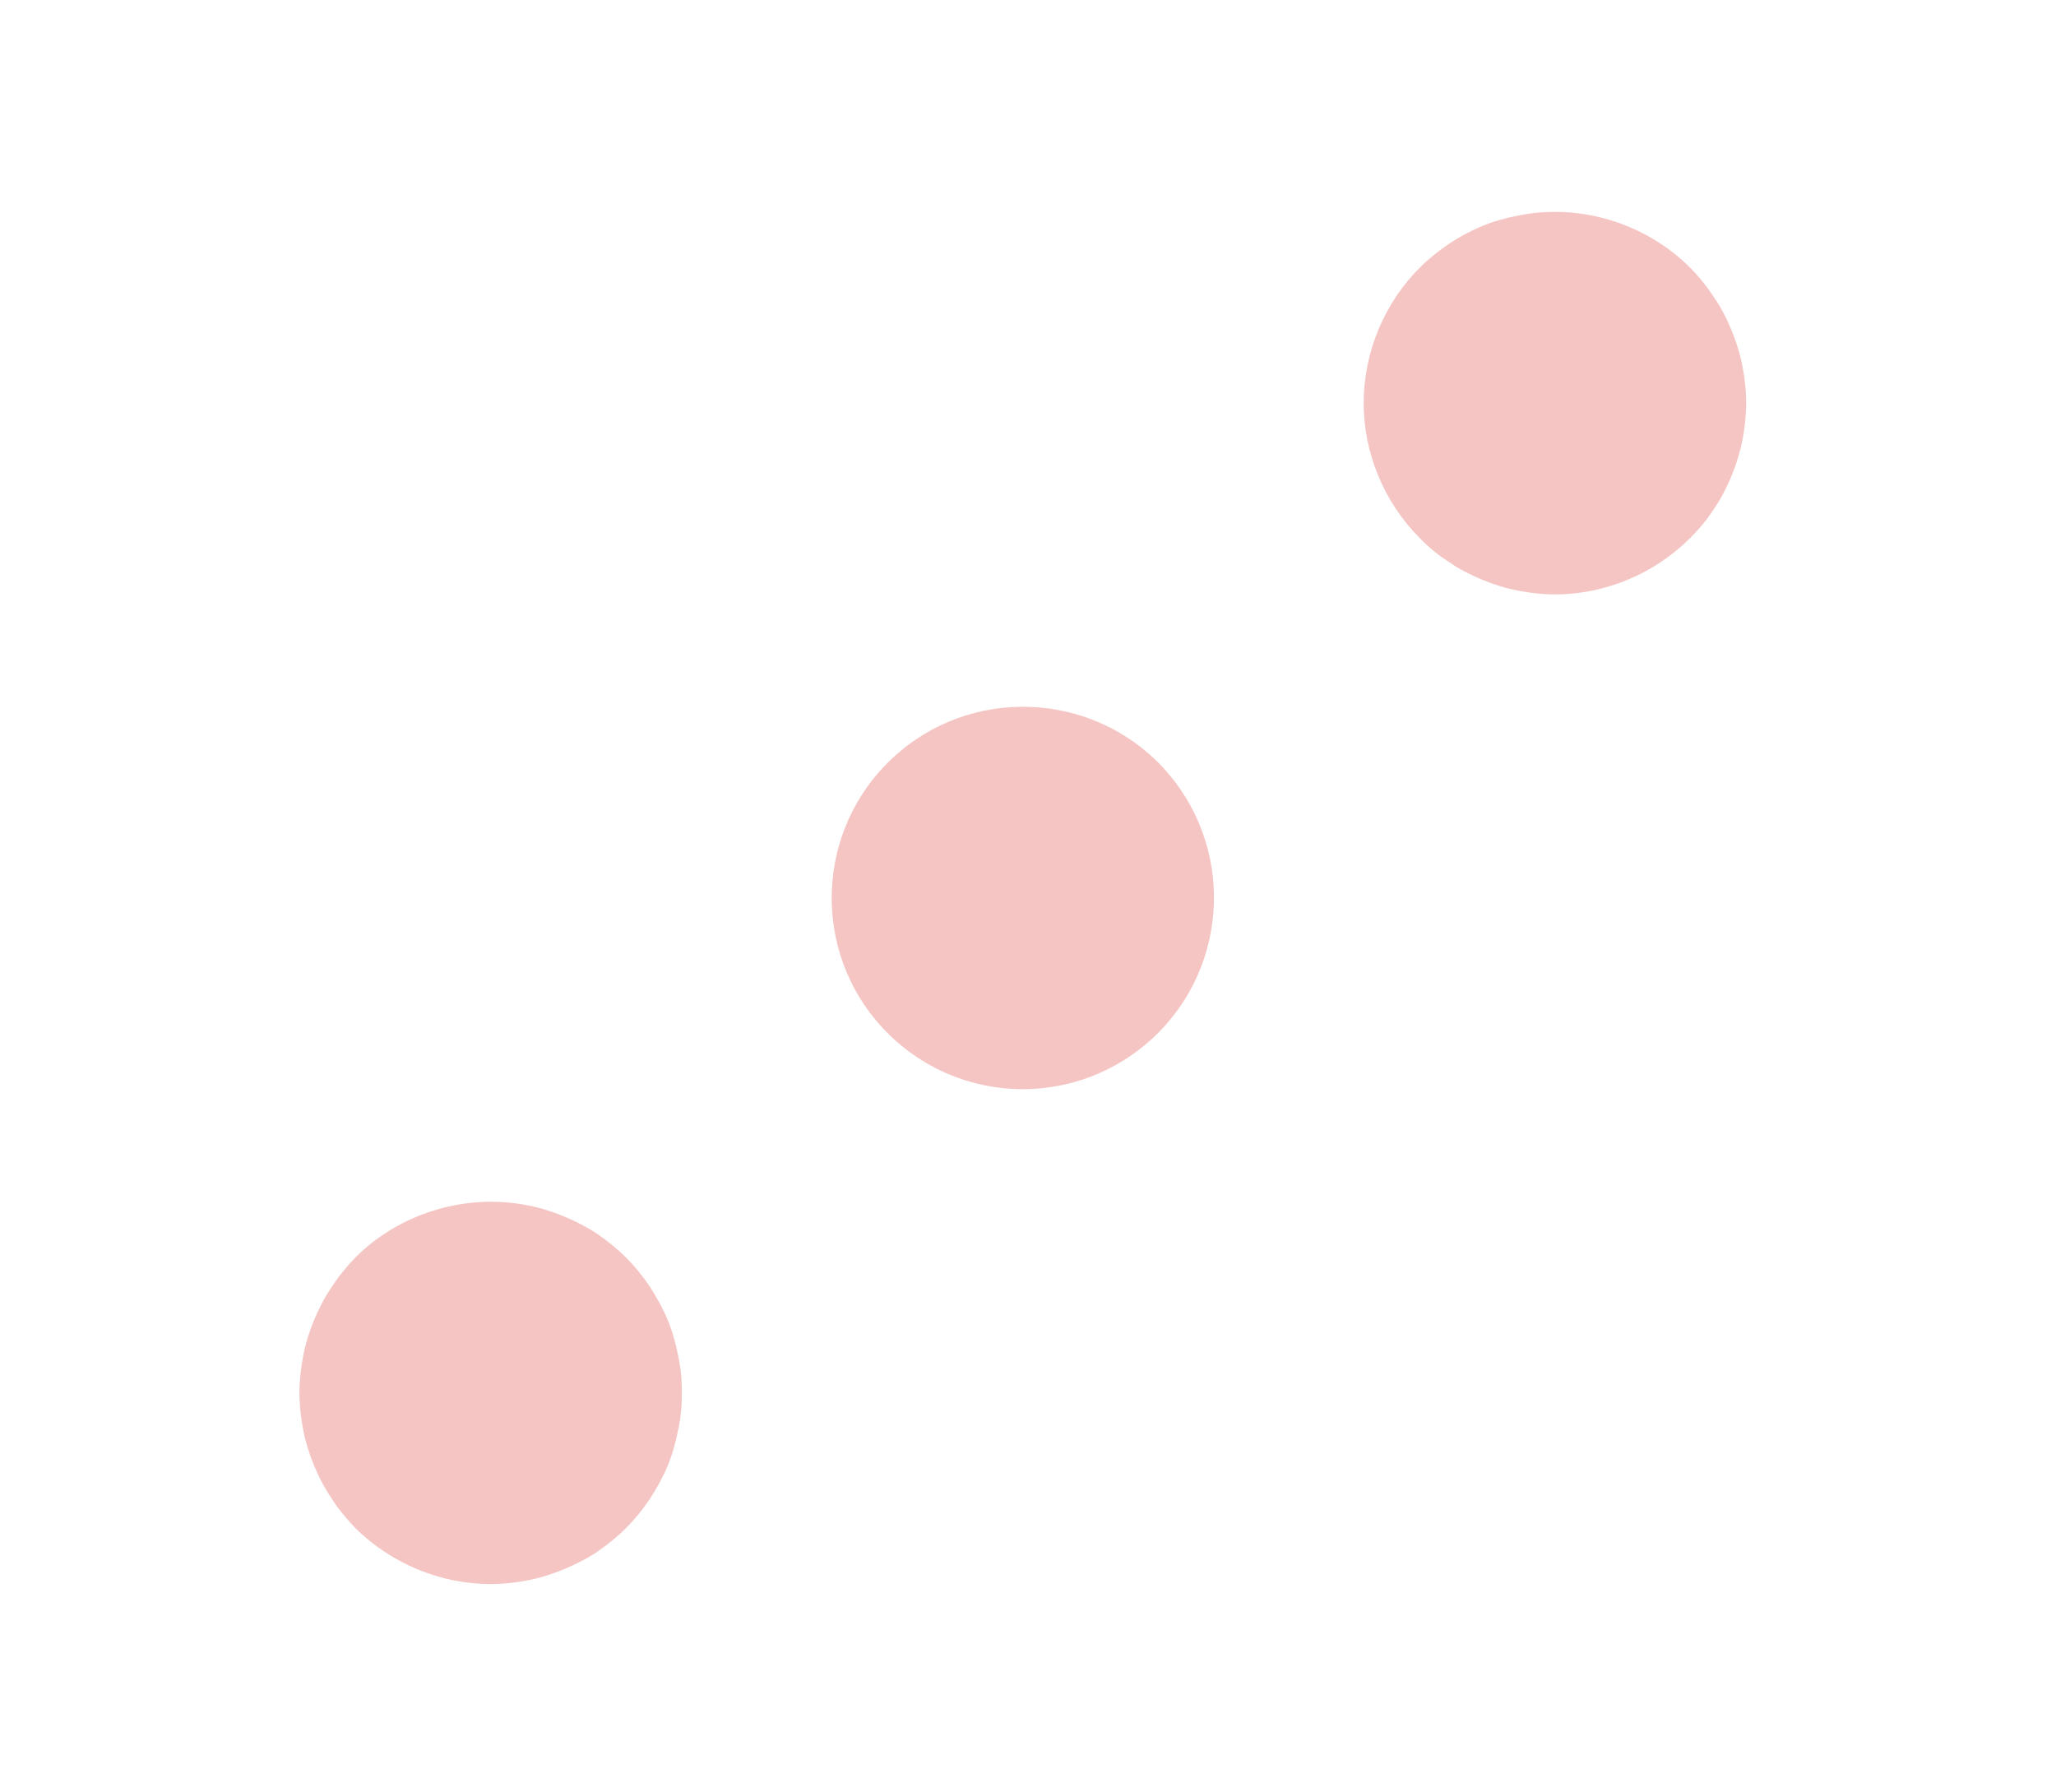 <?xml version="1.0" encoding="utf-8"?>
<!-- Generator: Adobe Illustrator 16.0.0, SVG Export Plug-In . SVG Version: 6.00 Build 0)  -->
<!DOCTYPE svg PUBLIC "-//W3C//DTD SVG 1.1//EN" "http://www.w3.org/Graphics/SVG/1.1/DTD/svg11.dtd">
<svg version="1.1" id="レイヤー_1" xmlns="http://www.w3.org/2000/svg" xmlns:xlink="http://www.w3.org/1999/xlink" x="0px"
	 y="0px" width="85.75px" height="74.75px" viewBox="17.583 14.25 85.75 74.75" enable-background="new 17.583 14.25 85.75 74.75"
	 xml:space="preserve">
<g>
	<path fill="#F5C5C3" d="M82.436,39.041c-0.519,0-1.058-0.06-1.556-0.16c-0.52-0.1-1.018-0.259-1.496-0.459
		c-0.477-0.2-0.956-0.438-1.375-0.738c-0.438-0.279-0.858-0.618-1.217-0.998c-1.477-1.475-2.334-3.529-2.334-5.623
		c0-2.113,0.857-4.167,2.334-5.643c0.357-0.359,0.779-0.698,1.217-0.997c0.419-0.279,0.898-0.539,1.375-0.739
		c0.479-0.199,0.978-0.339,1.496-0.438c2.595-0.538,5.347,0.319,7.199,2.174c0.357,0.359,0.697,0.777,0.978,1.217
		c0.299,0.418,0.539,0.897,0.737,1.375c0.199,0.479,0.359,0.977,0.459,1.496c0.099,0.498,0.158,1.037,0.158,1.555
		c0,0.519-0.061,1.037-0.158,1.556c-0.1,0.499-0.26,1.017-0.459,1.495c-0.198,0.479-0.438,0.938-0.737,1.376
		c-0.279,0.439-0.619,0.838-0.978,1.196C86.583,38.183,84.529,39.041,82.436,39.041z"/>
	<path fill="#F5C5C3" d="M54.4,57.127c-2.991-3.211-2.813-8.276,0.419-11.268l0,0c3.208-2.991,8.274-2.812,11.265,0.398l0,0
		c2.992,3.231,2.813,8.275-0.418,11.287l0,0c-1.535,1.416-3.471,2.133-5.424,2.133l0,0C58.108,59.678,55.976,58.82,54.4,57.127z"/>
	<path fill="#F5C5C3" d="M38.048,80.318c-2.093,0-4.147-0.856-5.644-2.334c-0.357-0.379-0.697-0.776-0.978-1.217
		c-0.298-0.438-0.537-0.896-0.737-1.375c-0.199-0.479-0.358-0.979-0.458-1.496c-0.1-0.52-0.16-1.037-0.16-1.555
		c0-0.52,0.061-1.037,0.16-1.557c0.1-0.518,0.259-1.016,0.458-1.496c0.2-0.477,0.439-0.936,0.737-1.375
		c0.28-0.438,0.62-0.838,0.978-1.217c1.854-1.854,4.605-2.691,7.2-2.172c0.518,0.098,1.017,0.258,1.495,0.457
		s0.956,0.438,1.375,0.719c0.438,0.299,0.856,0.637,1.217,0.996c0.378,0.379,0.697,0.779,0.997,1.217
		c0.278,0.439,0.538,0.898,0.738,1.375c0.198,0.48,0.339,0.979,0.438,1.496c0.118,0.52,0.159,1.037,0.159,1.557
		c0,0.518-0.041,1.035-0.159,1.555c-0.1,0.519-0.24,1.019-0.438,1.496c-0.2,0.479-0.46,0.938-0.738,1.375
		c-0.3,0.439-0.619,0.838-0.997,1.217c-0.36,0.359-0.778,0.697-1.217,0.998C42.056,79.262,41.577,79.5,41.1,79.7
		c-0.479,0.198-0.978,0.358-1.495,0.459C39.105,80.258,38.566,80.318,38.048,80.318z"/>
</g>
</svg>
